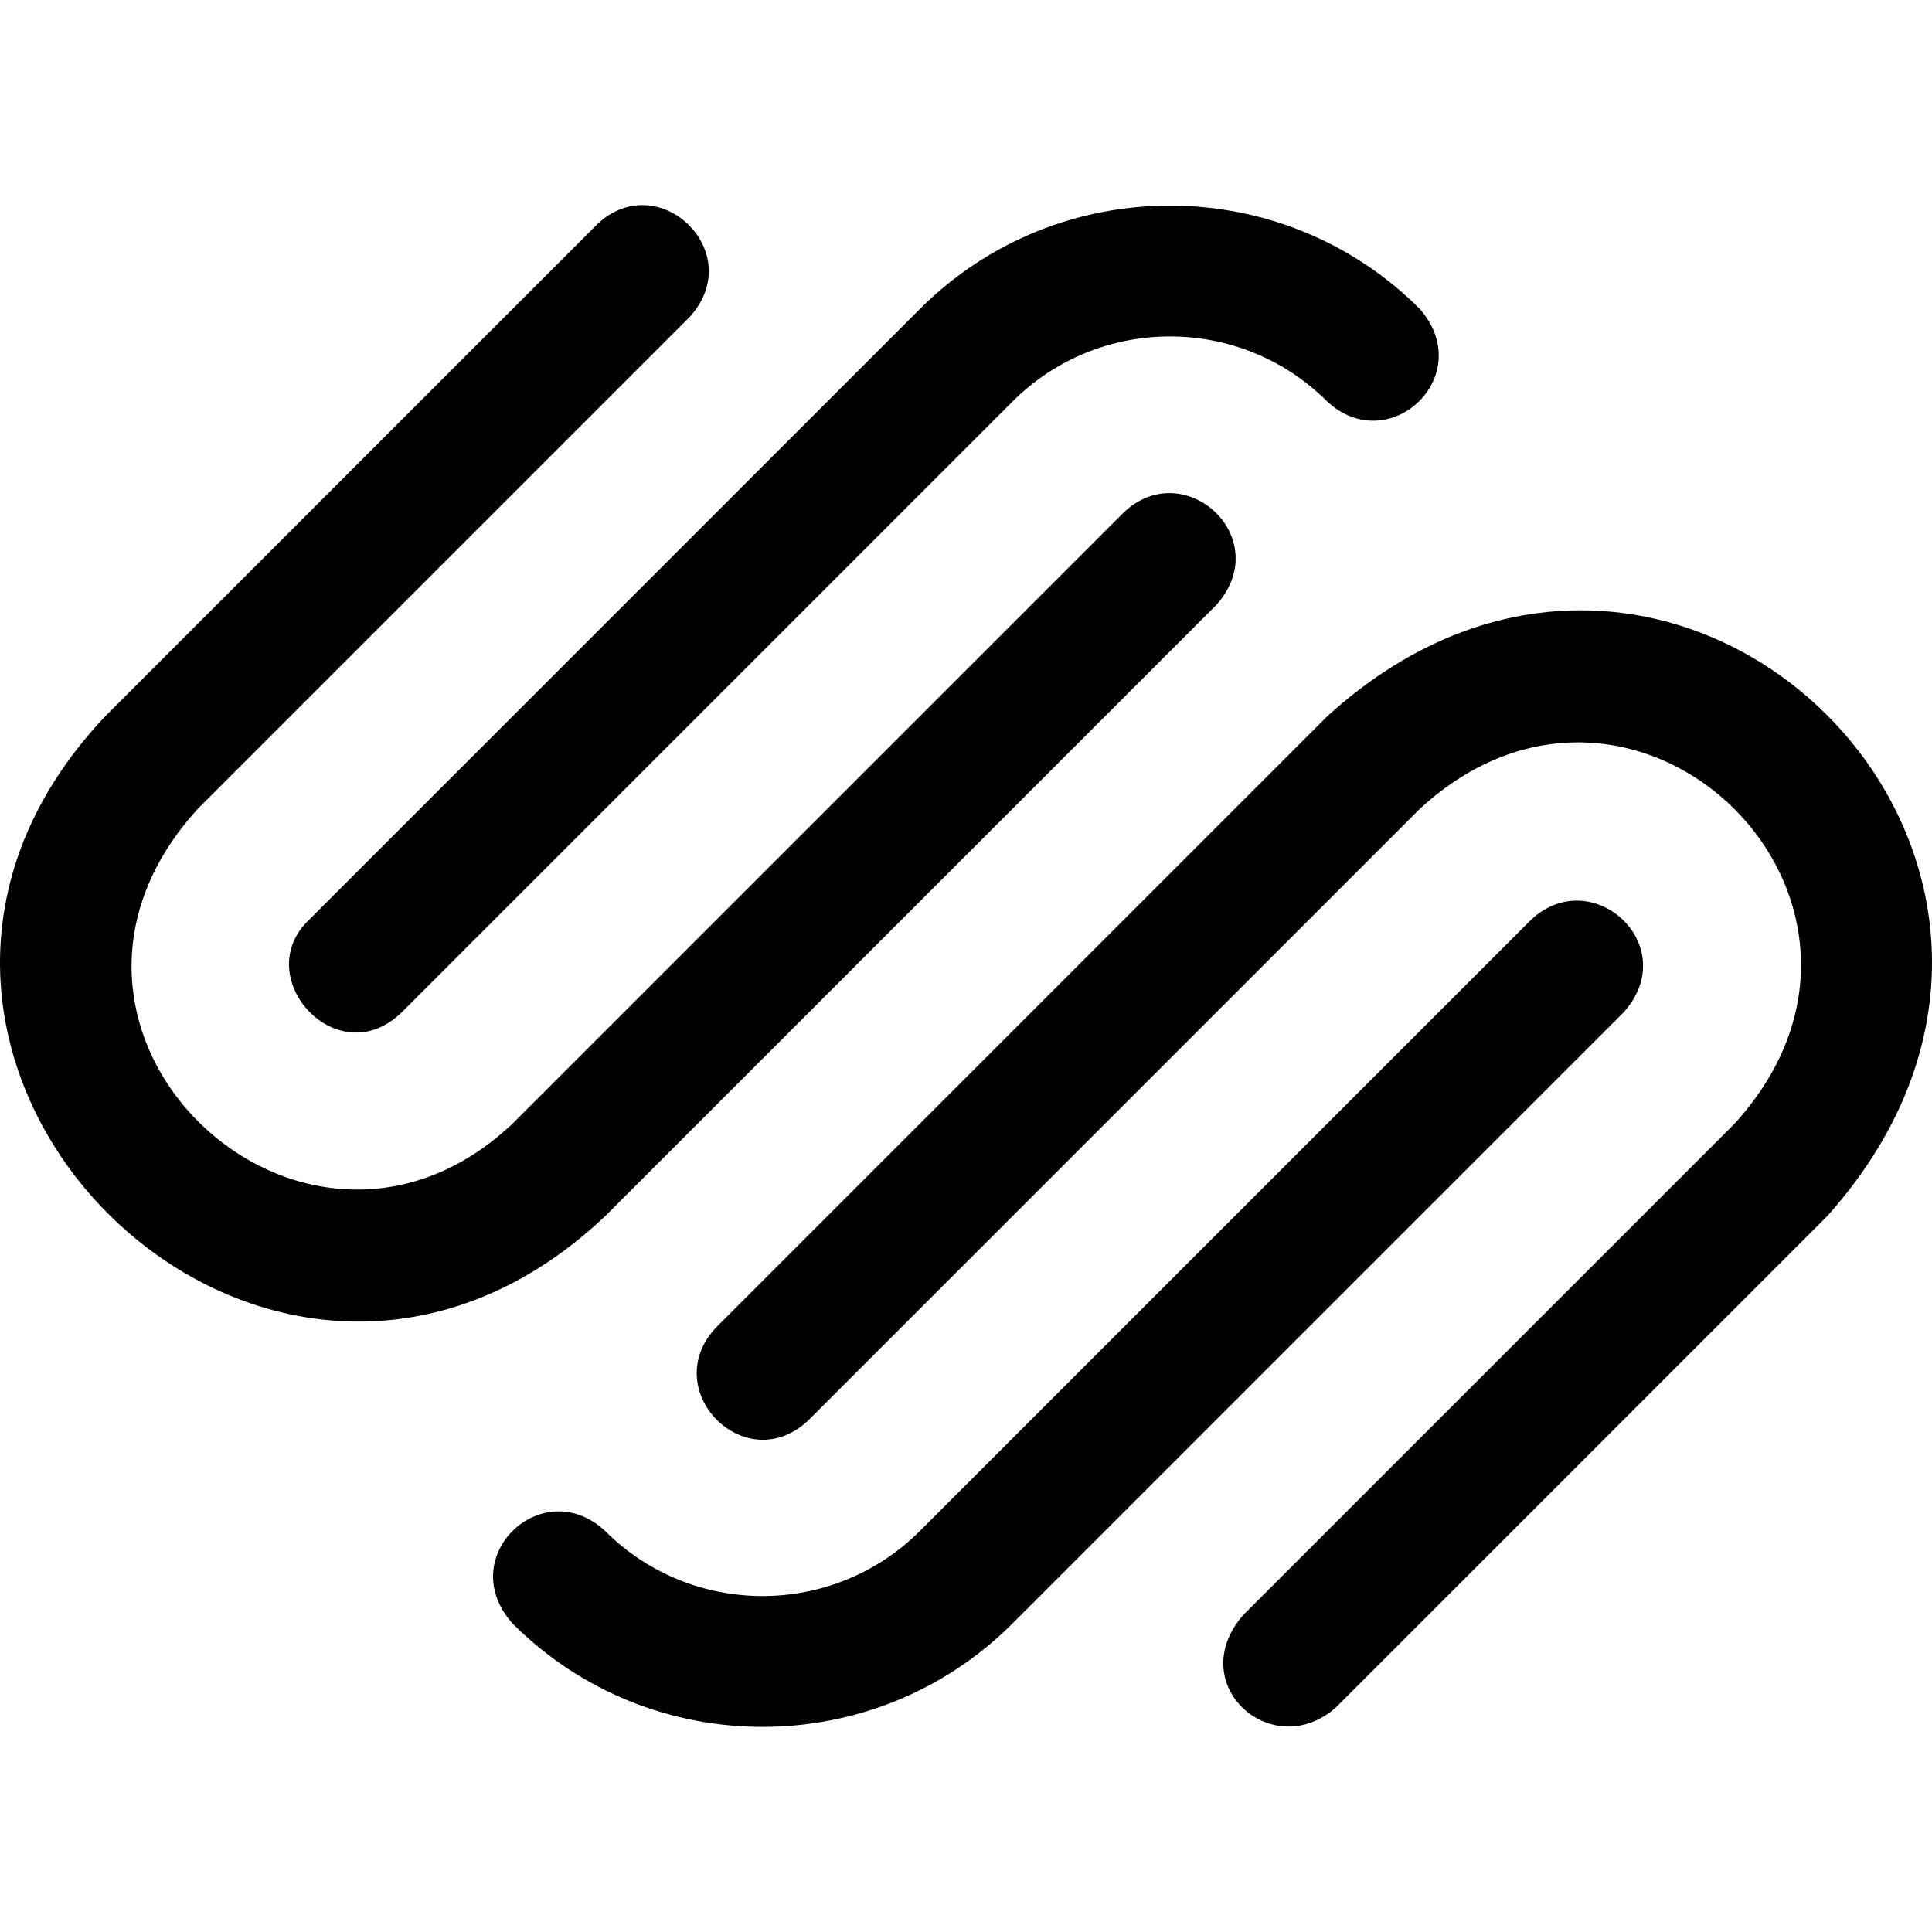 <?xml version="1.0" encoding="utf-8"?>
<!-- Generator: www.svgicons.com -->
<svg xmlns="http://www.w3.org/2000/svg" width="800" height="800" viewBox="0 0 512 512">
<path fill="currentColor" d="M322.284 160.383L160.37 322.298C70.372 407.301-56.907 279.523 27.887 189.816L158.14 59.563c16.19-15.647 40.384 7.329 24.535 24.534L52.42 214.351c-53.713 58.905 27.877 135.942 83.414 83.413L297.75 135.848c16.199-15.383 40.407 6.829 24.534 24.535m53.98-78.514c-36.525-36.526-95.956-36.514-132.481.012L81.867 243.796c-15.874 15.188 7.522 41.004 24.534 24.534l161.915-161.915c23.001-23 60.425-23 83.414-.012c16.378 15.192 39.972-6.793 24.534-24.534m29.434 161.928L243.783 405.712c-23.001 23-60.425 23-83.414.012c-16.625-15.477-40.25 6.901-24.534 24.533c36.525 36.526 95.956 36.514 132.481-.011L430.232 268.33c15.897-17.619-8.234-39.829-24.534-24.534m-53.968-53.968L189.814 351.744c-15.727 16.614 7.837 40.52 24.534 24.534l161.916-161.916c57.514-53.016 136.656 24.959 83.414 83.414L329.424 428.03c-15.816 18.313 7.636 39.306 24.534 24.534L484.212 322.31c83.81-93.568-40.025-216.687-132.482-132.481"/>
</svg>